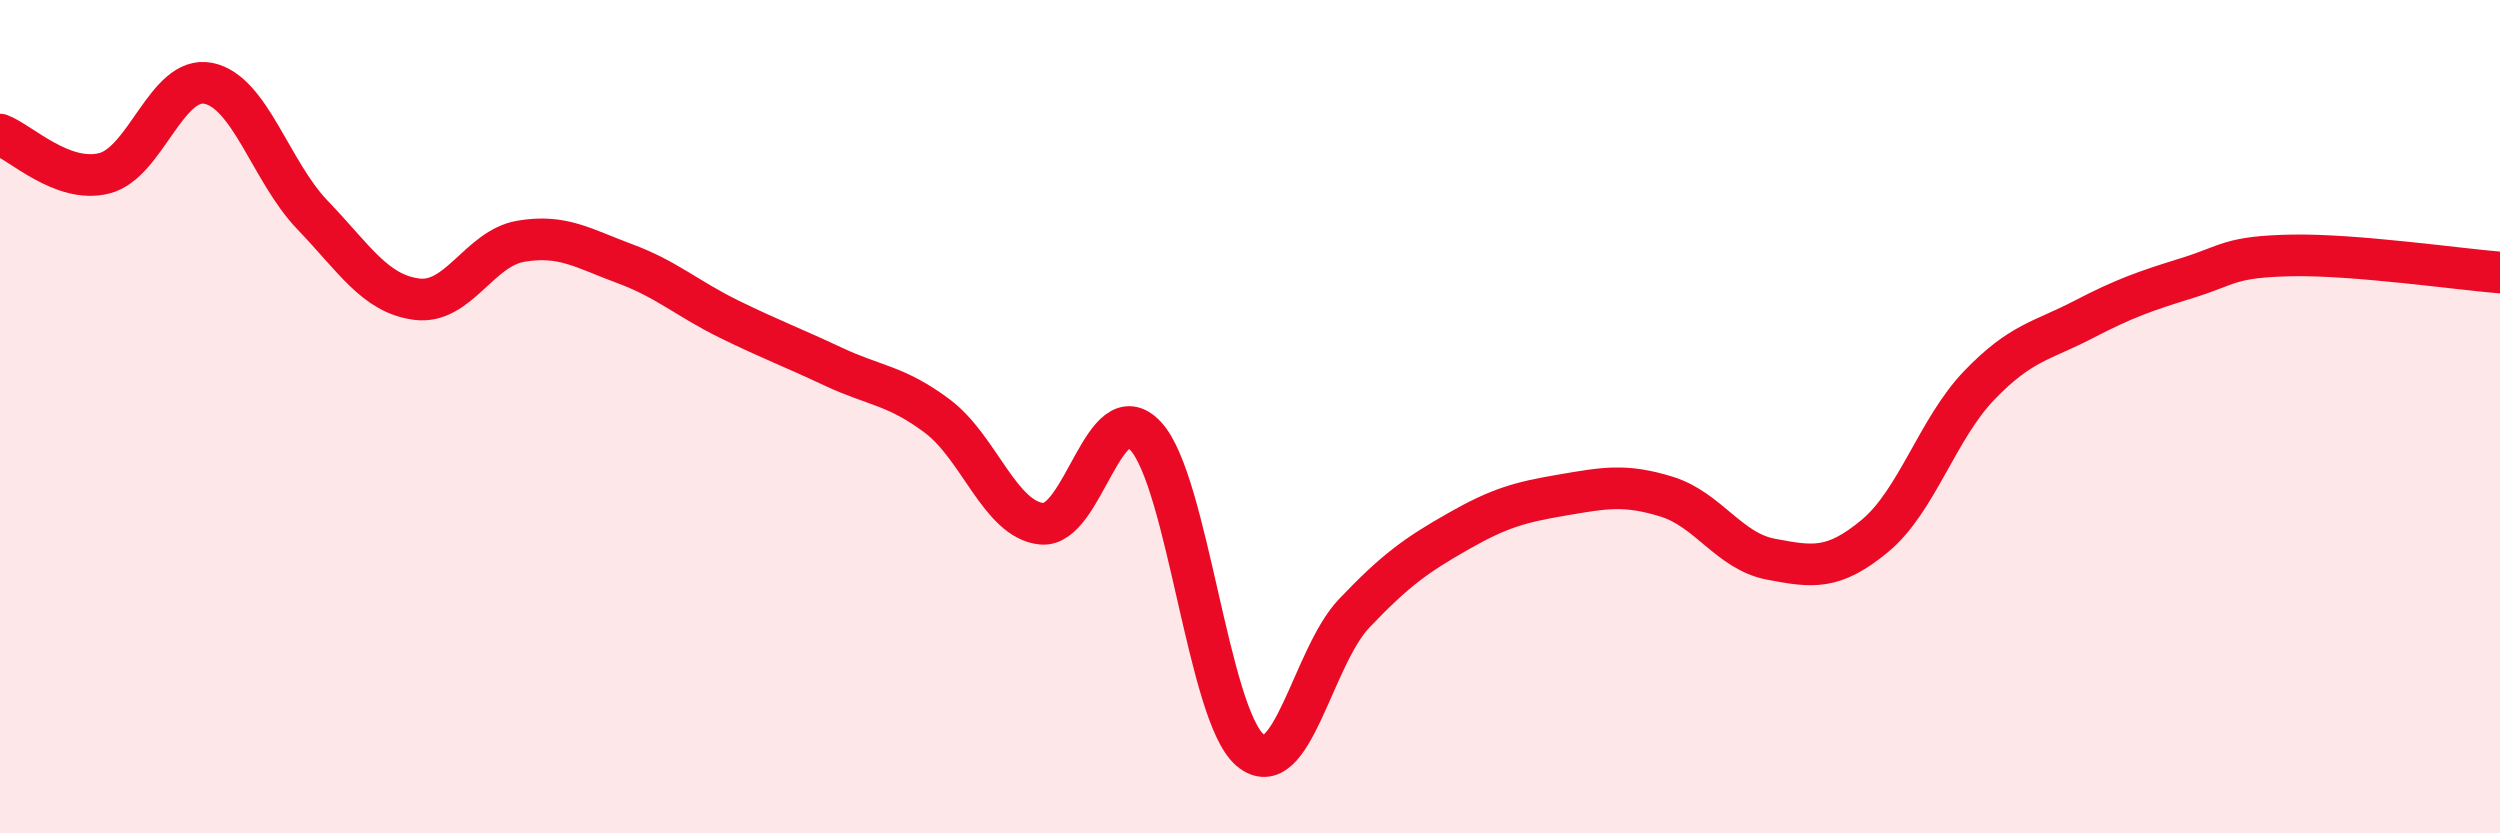
    <svg width="60" height="20" viewBox="0 0 60 20" xmlns="http://www.w3.org/2000/svg">
      <path
        d="M 0,3.23 C 0.5,3.42 1.5,4.41 2.5,4.16 C 3.5,3.91 4,1.8 5,2 C 6,2.2 6.5,4.12 7.5,5.16 C 8.5,6.2 9,7.05 10,7.18 C 11,7.31 11.5,5.96 12.5,5.79 C 13.5,5.62 14,5.96 15,6.33 C 16,6.7 16.5,7.17 17.5,7.66 C 18.5,8.15 19,8.33 20,8.8 C 21,9.27 21.5,9.24 22.5,9.99 C 23.5,10.74 24,12.47 25,12.57 C 26,12.67 26.5,9.38 27.5,10.47 C 28.5,11.56 29,17.15 30,18 C 31,18.85 31.5,15.77 32.5,14.72 C 33.5,13.67 34,13.32 35,12.75 C 36,12.18 36.5,12.05 37.5,11.88 C 38.5,11.71 39,11.61 40,11.92 C 41,12.23 41.5,13.23 42.5,13.42 C 43.5,13.61 44,13.69 45,12.86 C 46,12.03 46.5,10.29 47.5,9.25 C 48.5,8.21 49,8.19 50,7.67 C 51,7.15 51.5,6.98 52.5,6.67 C 53.5,6.36 53.5,6.16 55,6.13 C 56.5,6.1 59,6.46 60,6.54L60 20L0 20Z"
        fill="#EB0A25"
        opacity="0.1"
        stroke-linecap="round"
        stroke-linejoin="round"
      />
      <path
        d="M 0,3.23 C 0.5,3.42 1.5,4.41 2.5,4.16 C 3.5,3.91 4,1.8 5,2 C 6,2.2 6.5,4.12 7.5,5.16 C 8.5,6.2 9,7.05 10,7.18 C 11,7.31 11.5,5.96 12.5,5.79 C 13.5,5.62 14,5.96 15,6.33 C 16,6.7 16.5,7.17 17.5,7.66 C 18.5,8.15 19,8.33 20,8.8 C 21,9.27 21.5,9.24 22.5,9.99 C 23.5,10.74 24,12.47 25,12.57 C 26,12.67 26.5,9.38 27.5,10.47 C 28.5,11.56 29,17.15 30,18 C 31,18.85 31.5,15.77 32.5,14.72 C 33.5,13.67 34,13.32 35,12.75 C 36,12.18 36.5,12.05 37.5,11.88 C 38.5,11.71 39,11.61 40,11.92 C 41,12.23 41.5,13.23 42.5,13.42 C 43.5,13.61 44,13.69 45,12.86 C 46,12.03 46.5,10.29 47.5,9.25 C 48.5,8.21 49,8.19 50,7.67 C 51,7.15 51.5,6.98 52.5,6.67 C 53.5,6.36 53.5,6.16 55,6.13 C 56.5,6.1 59,6.46 60,6.54"
        stroke="#EB0A25"
        stroke-width="1"
        fill="none"
        stroke-linecap="round"
        stroke-linejoin="round"
      />
    </svg>
  